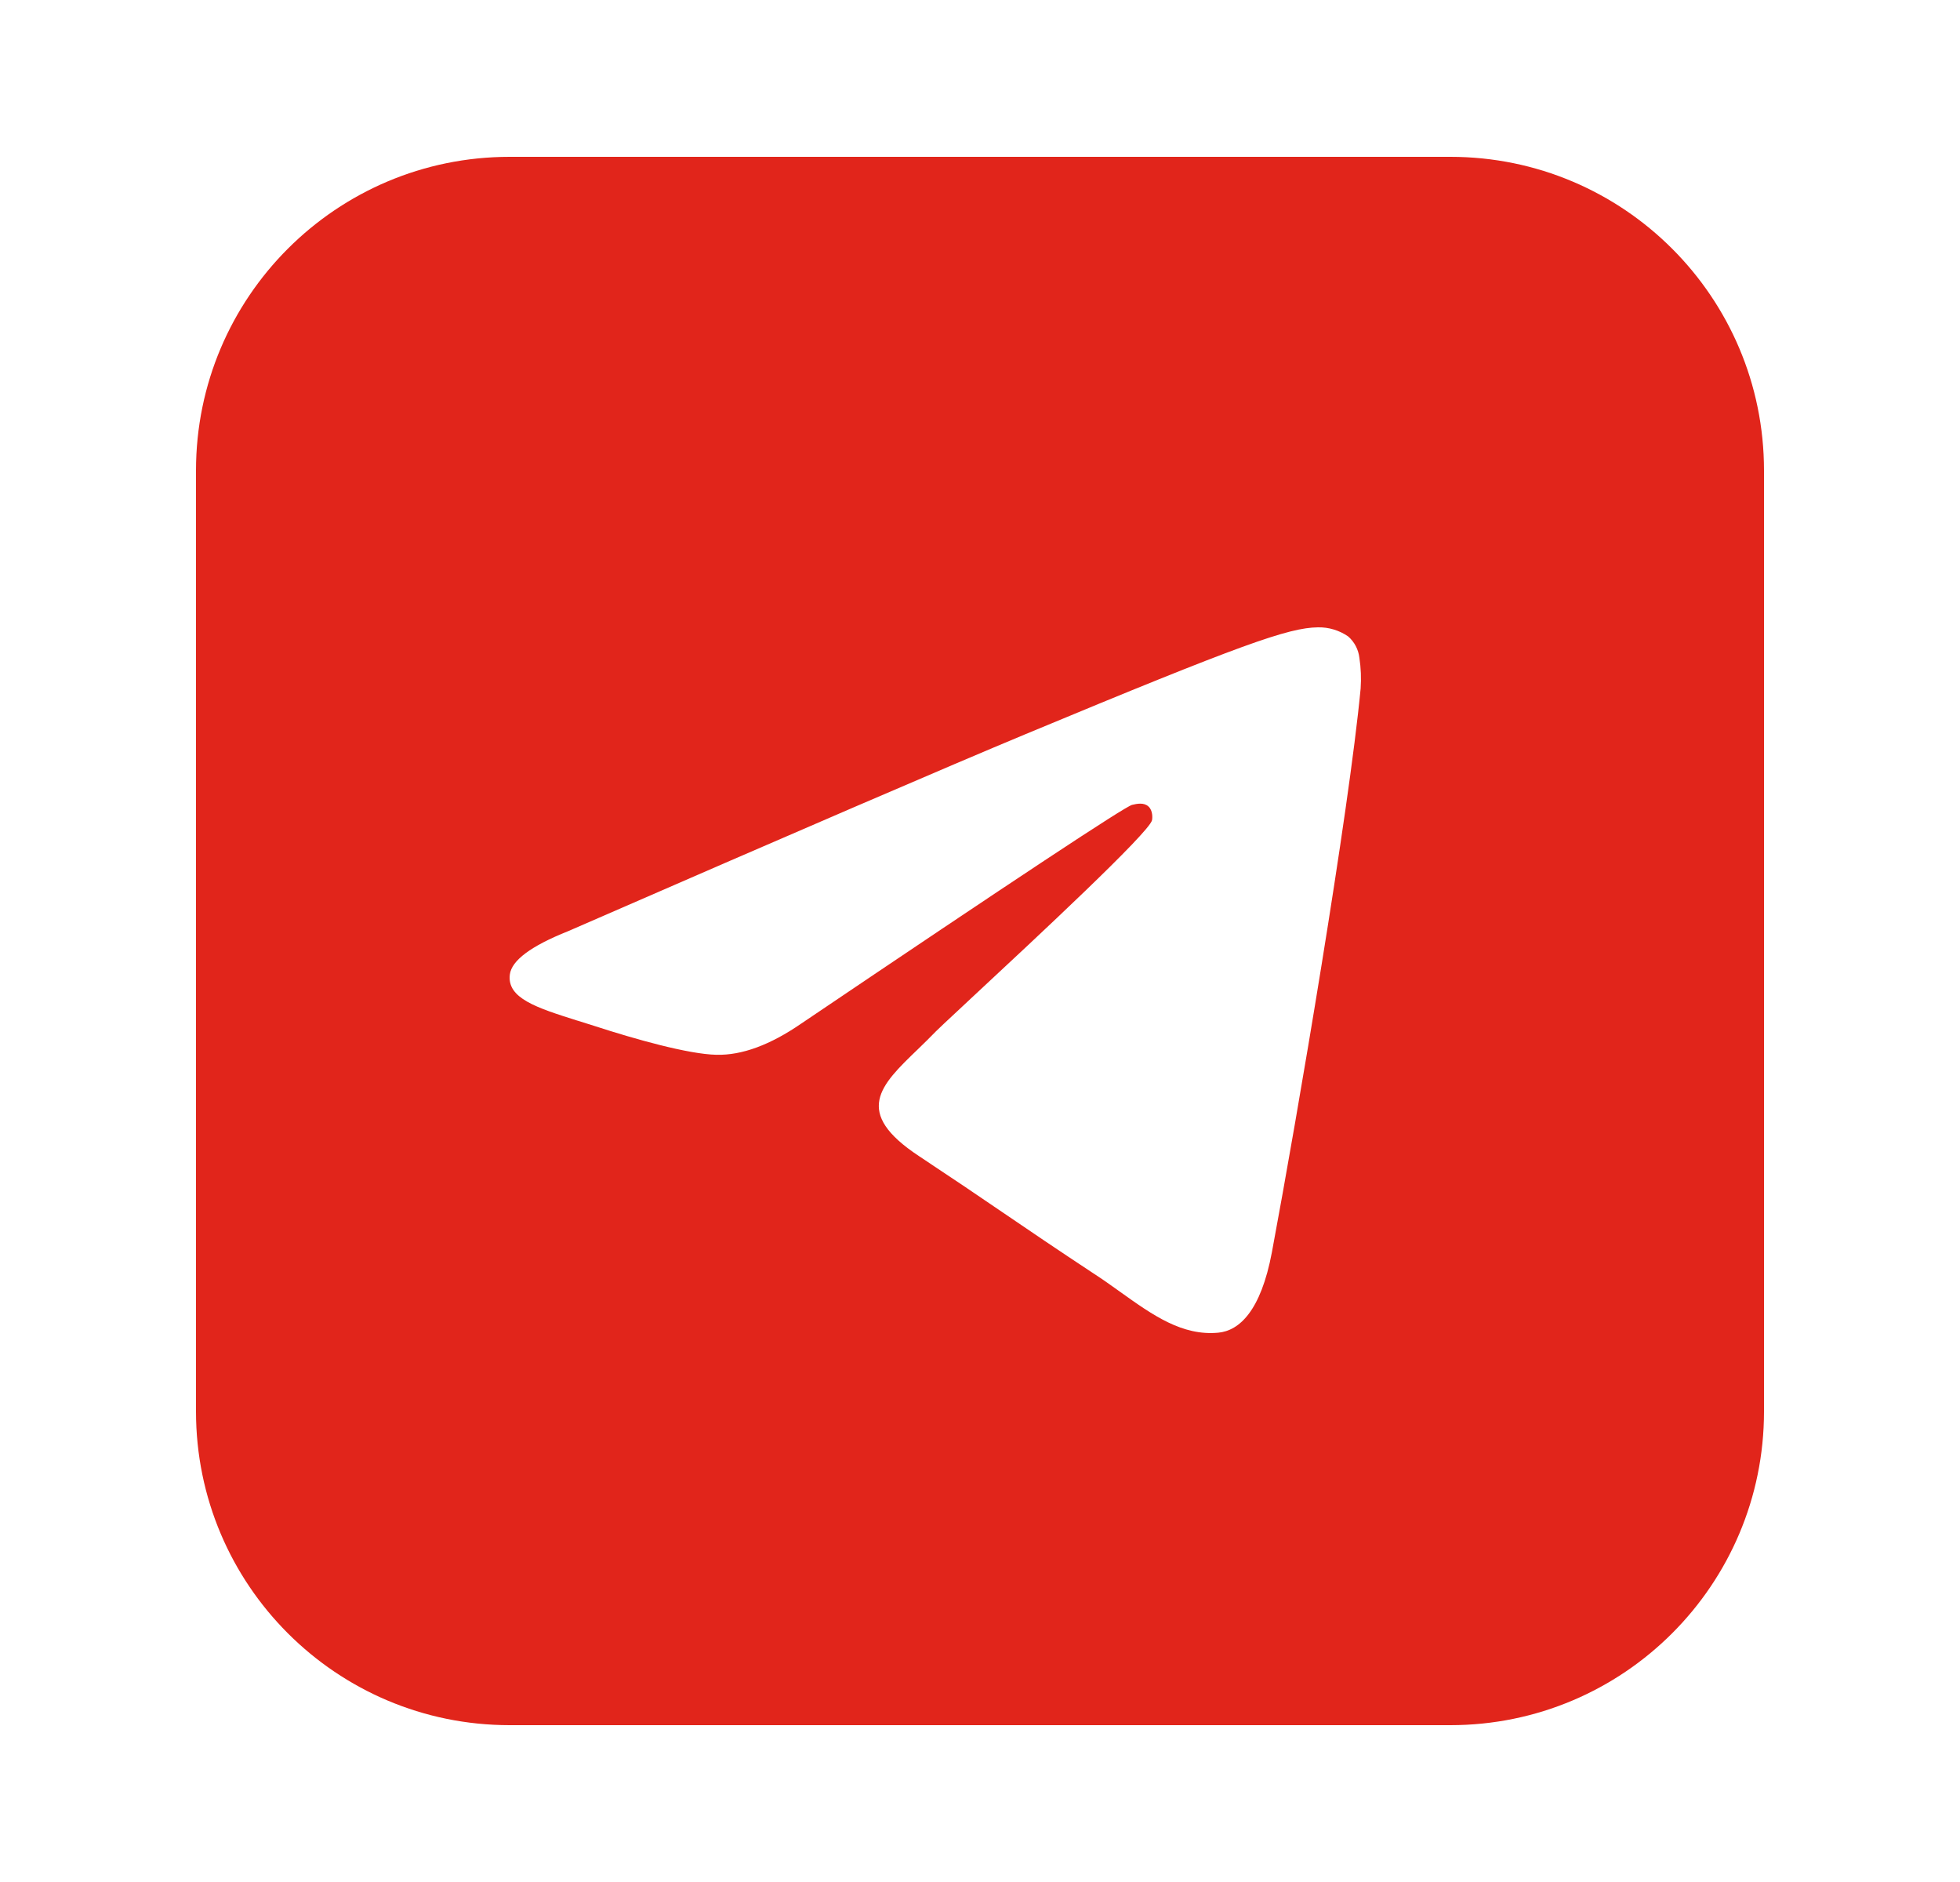 <svg width="25" height="24" viewBox="0 0 25 24" fill="none" xmlns="http://www.w3.org/2000/svg">
    <path fill-rule="evenodd" clip-rule="evenodd"
          d="M2.5 6C2.5 3.791 4.291 2 6.5 2H18.5C20.709 2 22.5 3.791 22.5 6V18C22.5 20.209 20.709 22 18.5 22H6.5C4.291 22 2.5 20.209 2.5 18V6ZM7.246 11.875C10.161 10.605 12.106 9.768 13.079 9.363C15.855 8.208 16.434 8.006 16.809 8C16.947 7.997 17.083 8.038 17.196 8.116C17.276 8.186 17.327 8.283 17.339 8.388C17.359 8.518 17.364 8.65 17.355 8.781C17.205 10.363 16.554 14.199 16.223 15.97C16.082 16.72 15.806 16.97 15.539 16.995C15.08 17.038 14.706 16.773 14.293 16.478C14.281 16.469 14.269 16.461 14.258 16.453C14.16 16.383 14.059 16.311 13.955 16.244C13.495 15.941 13.14 15.7 12.785 15.458C12.459 15.235 12.131 15.014 11.723 14.744C10.874 14.184 11.229 13.841 11.704 13.384C11.783 13.308 11.862 13.23 11.939 13.151C11.967 13.122 12.086 13.011 12.259 12.85C12.299 12.813 12.341 12.773 12.386 12.731L12.427 12.693C13.212 11.963 14.657 10.619 14.694 10.46C14.7 10.434 14.706 10.335 14.648 10.284C14.59 10.231 14.502 10.249 14.44 10.264C14.352 10.284 12.946 11.213 10.223 13.051C9.824 13.326 9.463 13.459 9.138 13.451C8.781 13.444 8.094 13.25 7.584 13.084L7.365 13.015L7.363 13.015C6.845 12.851 6.465 12.731 6.503 12.428C6.525 12.248 6.774 12.063 7.246 11.875Z"
          fill="#E1251B"/>
</svg>
